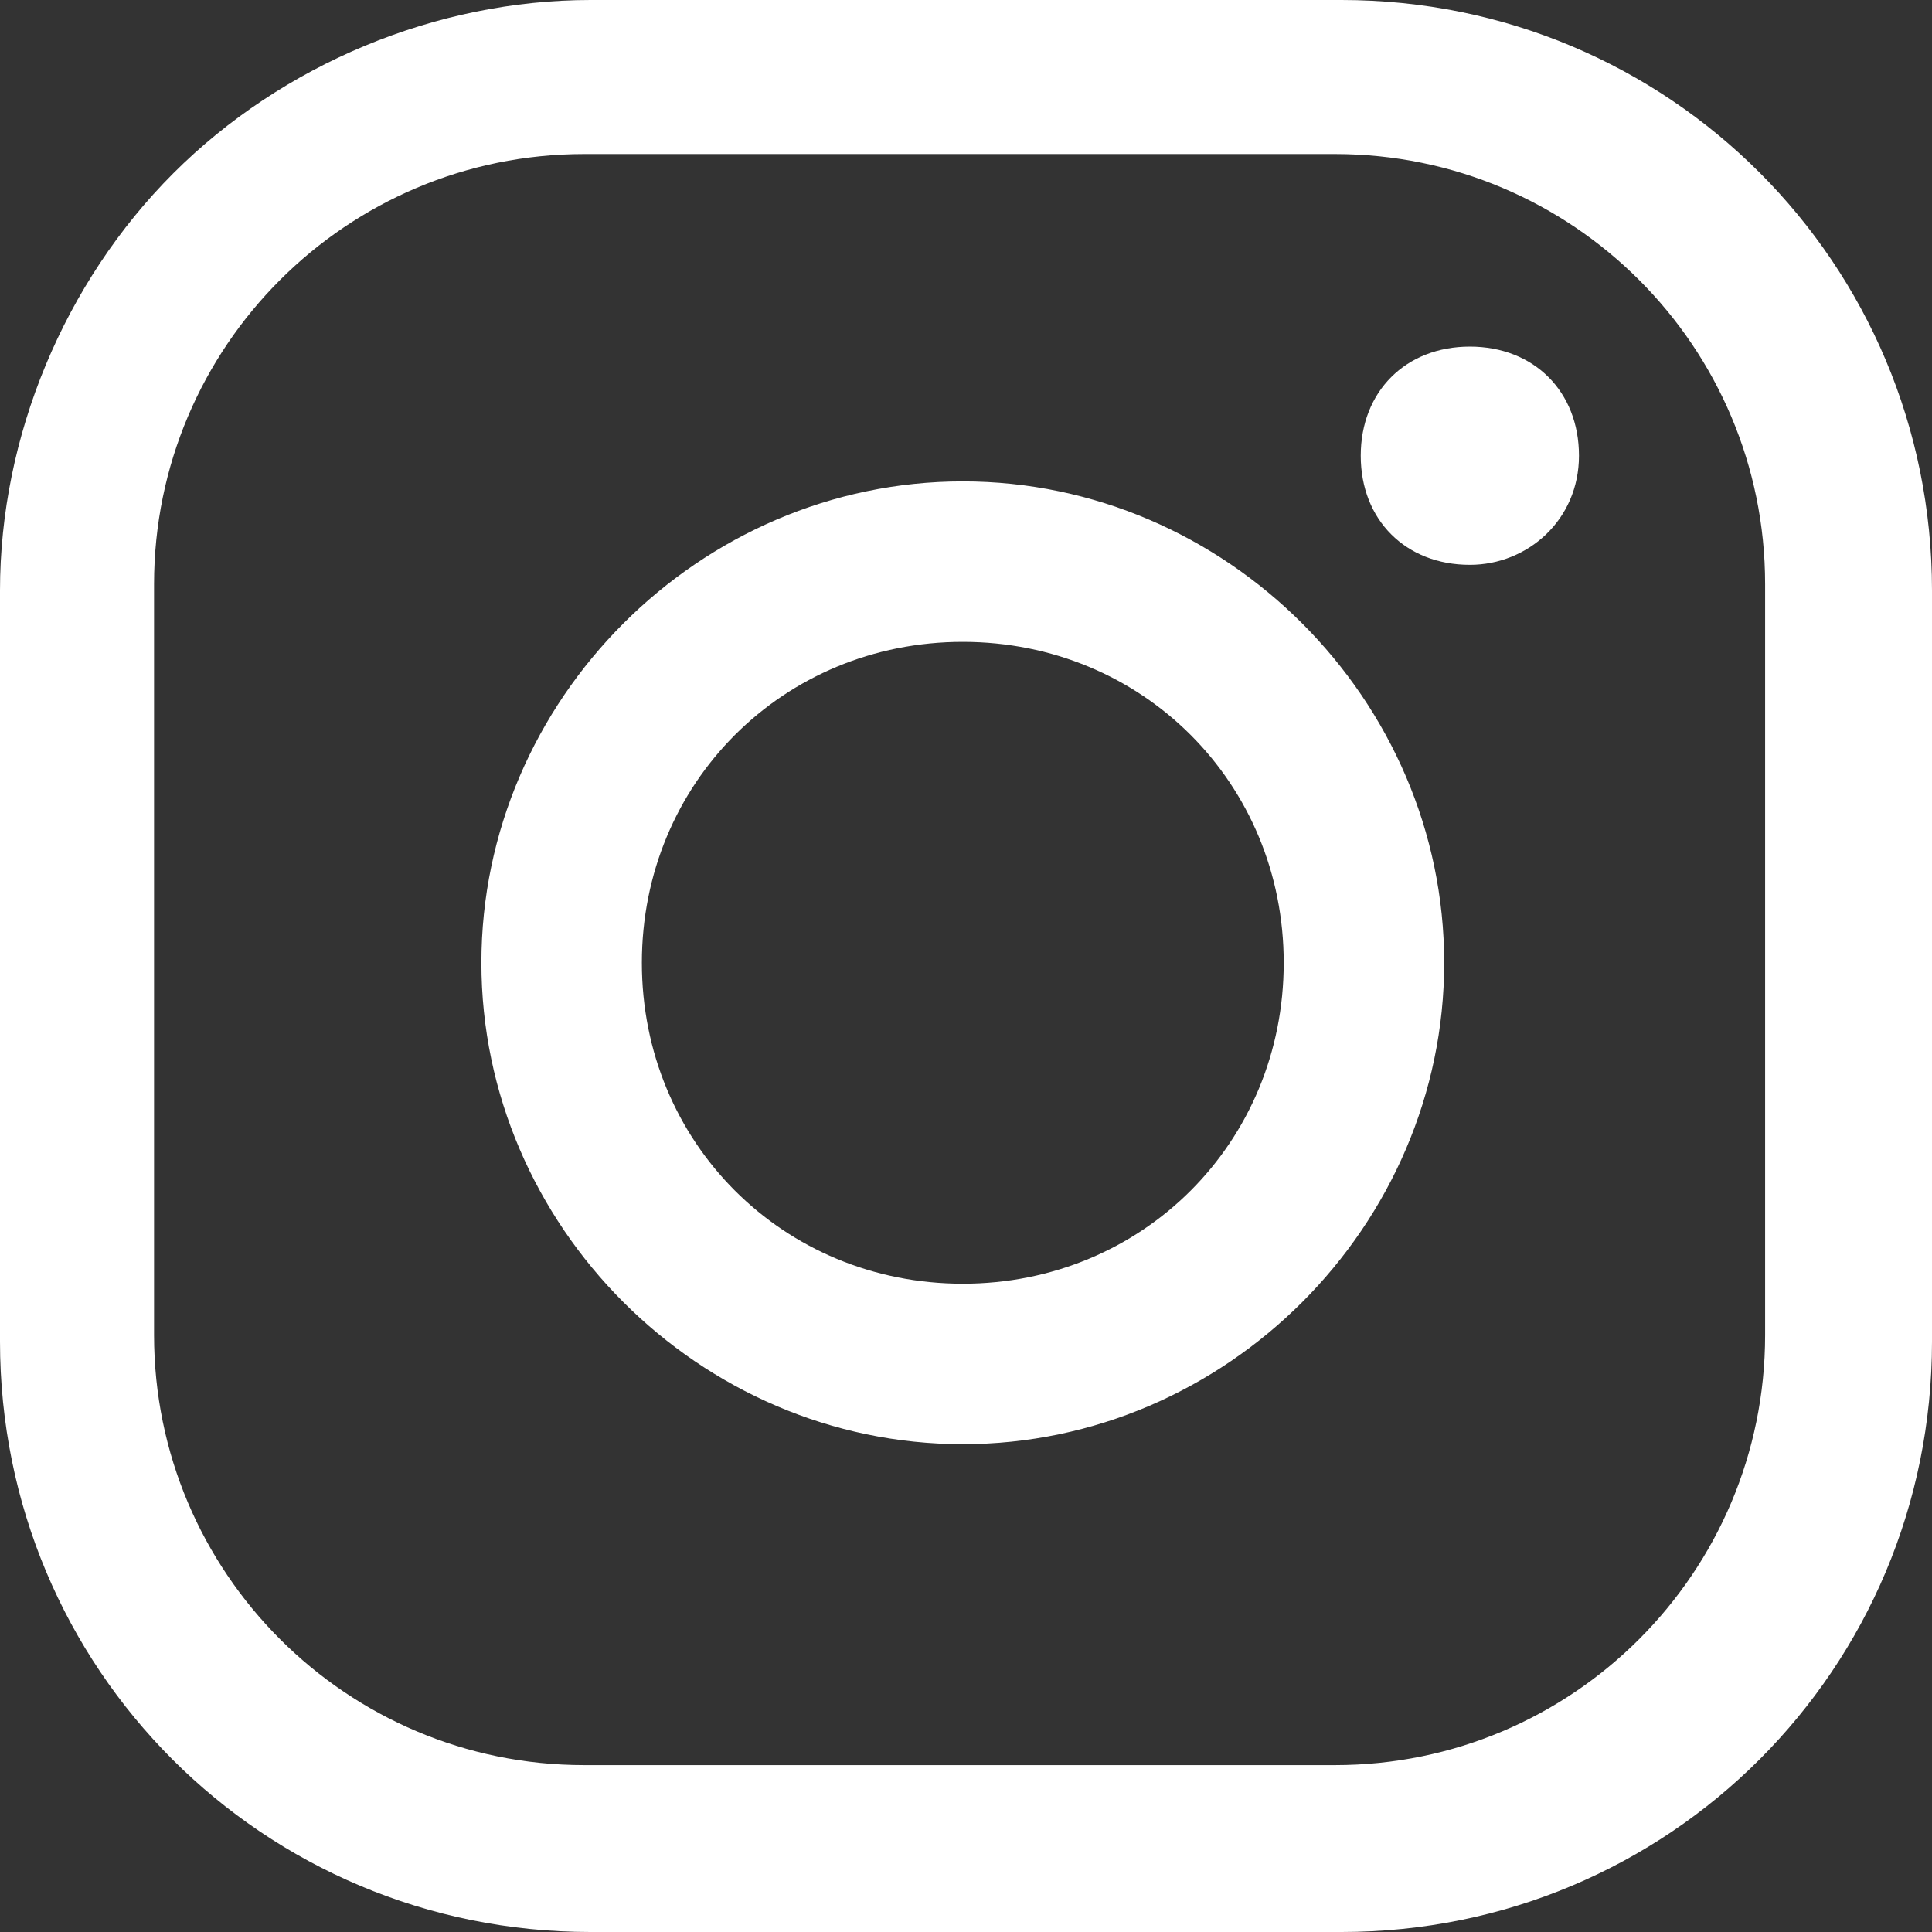 <?xml version="1.0" encoding="UTF-8"?>
<svg id="Capa_2" data-name="Capa 2" xmlns="http://www.w3.org/2000/svg" width="30.1" height="30.1" viewBox="0 0 30.1 30.1">
  <rect x="0" y="0" width="30.1" height="30.1" fill="#333333" stroke="none"/>
  <defs>
    <style>
      .cls-1 {
        fill: #fff;
      }
    </style>
  </defs>
  <g id="Capa_1-2" data-name="Capa 1">
    <path class="cls-1" d="M20.9,0h-11.7c-2.4,0-4.8,1-6.5,2.7S0,6.8,0,9.2v11.7c0,5.1,4.1,9.2,9.2,9.2h11.7c5.1,0,9.2-4.1,9.2-9.2v-11.7C30.1,4.1,26,0,20.9,0ZM27.5,20.8c0,3.7-3,6.7-6.7,6.7h-11.7c-3.7,0-6.7-3-6.7-6.7v-11.7c0-3.7,3-6.7,6.7-6.7h11.7c3.7,0,6.7,3,6.7,6.7v11.7ZM15,7.5c-4.1,0-7.5,3.4-7.5,7.5s3.4,7.5,7.5,7.5,7.5-3.4,7.5-7.5-3.4-7.5-7.5-7.5ZM15,20c-2.8,0-5-2.2-5-5s2.2-5,5-5,5,2.2,5,5-2.2,5-5,5ZM22.9,8.8c.9,0,1.7-.7,1.7-1.7s-.7-1.7-1.7-1.7-1.7.7-1.7,1.7.7,1.7,1.7,1.7Z"/>
  </g>
</svg>